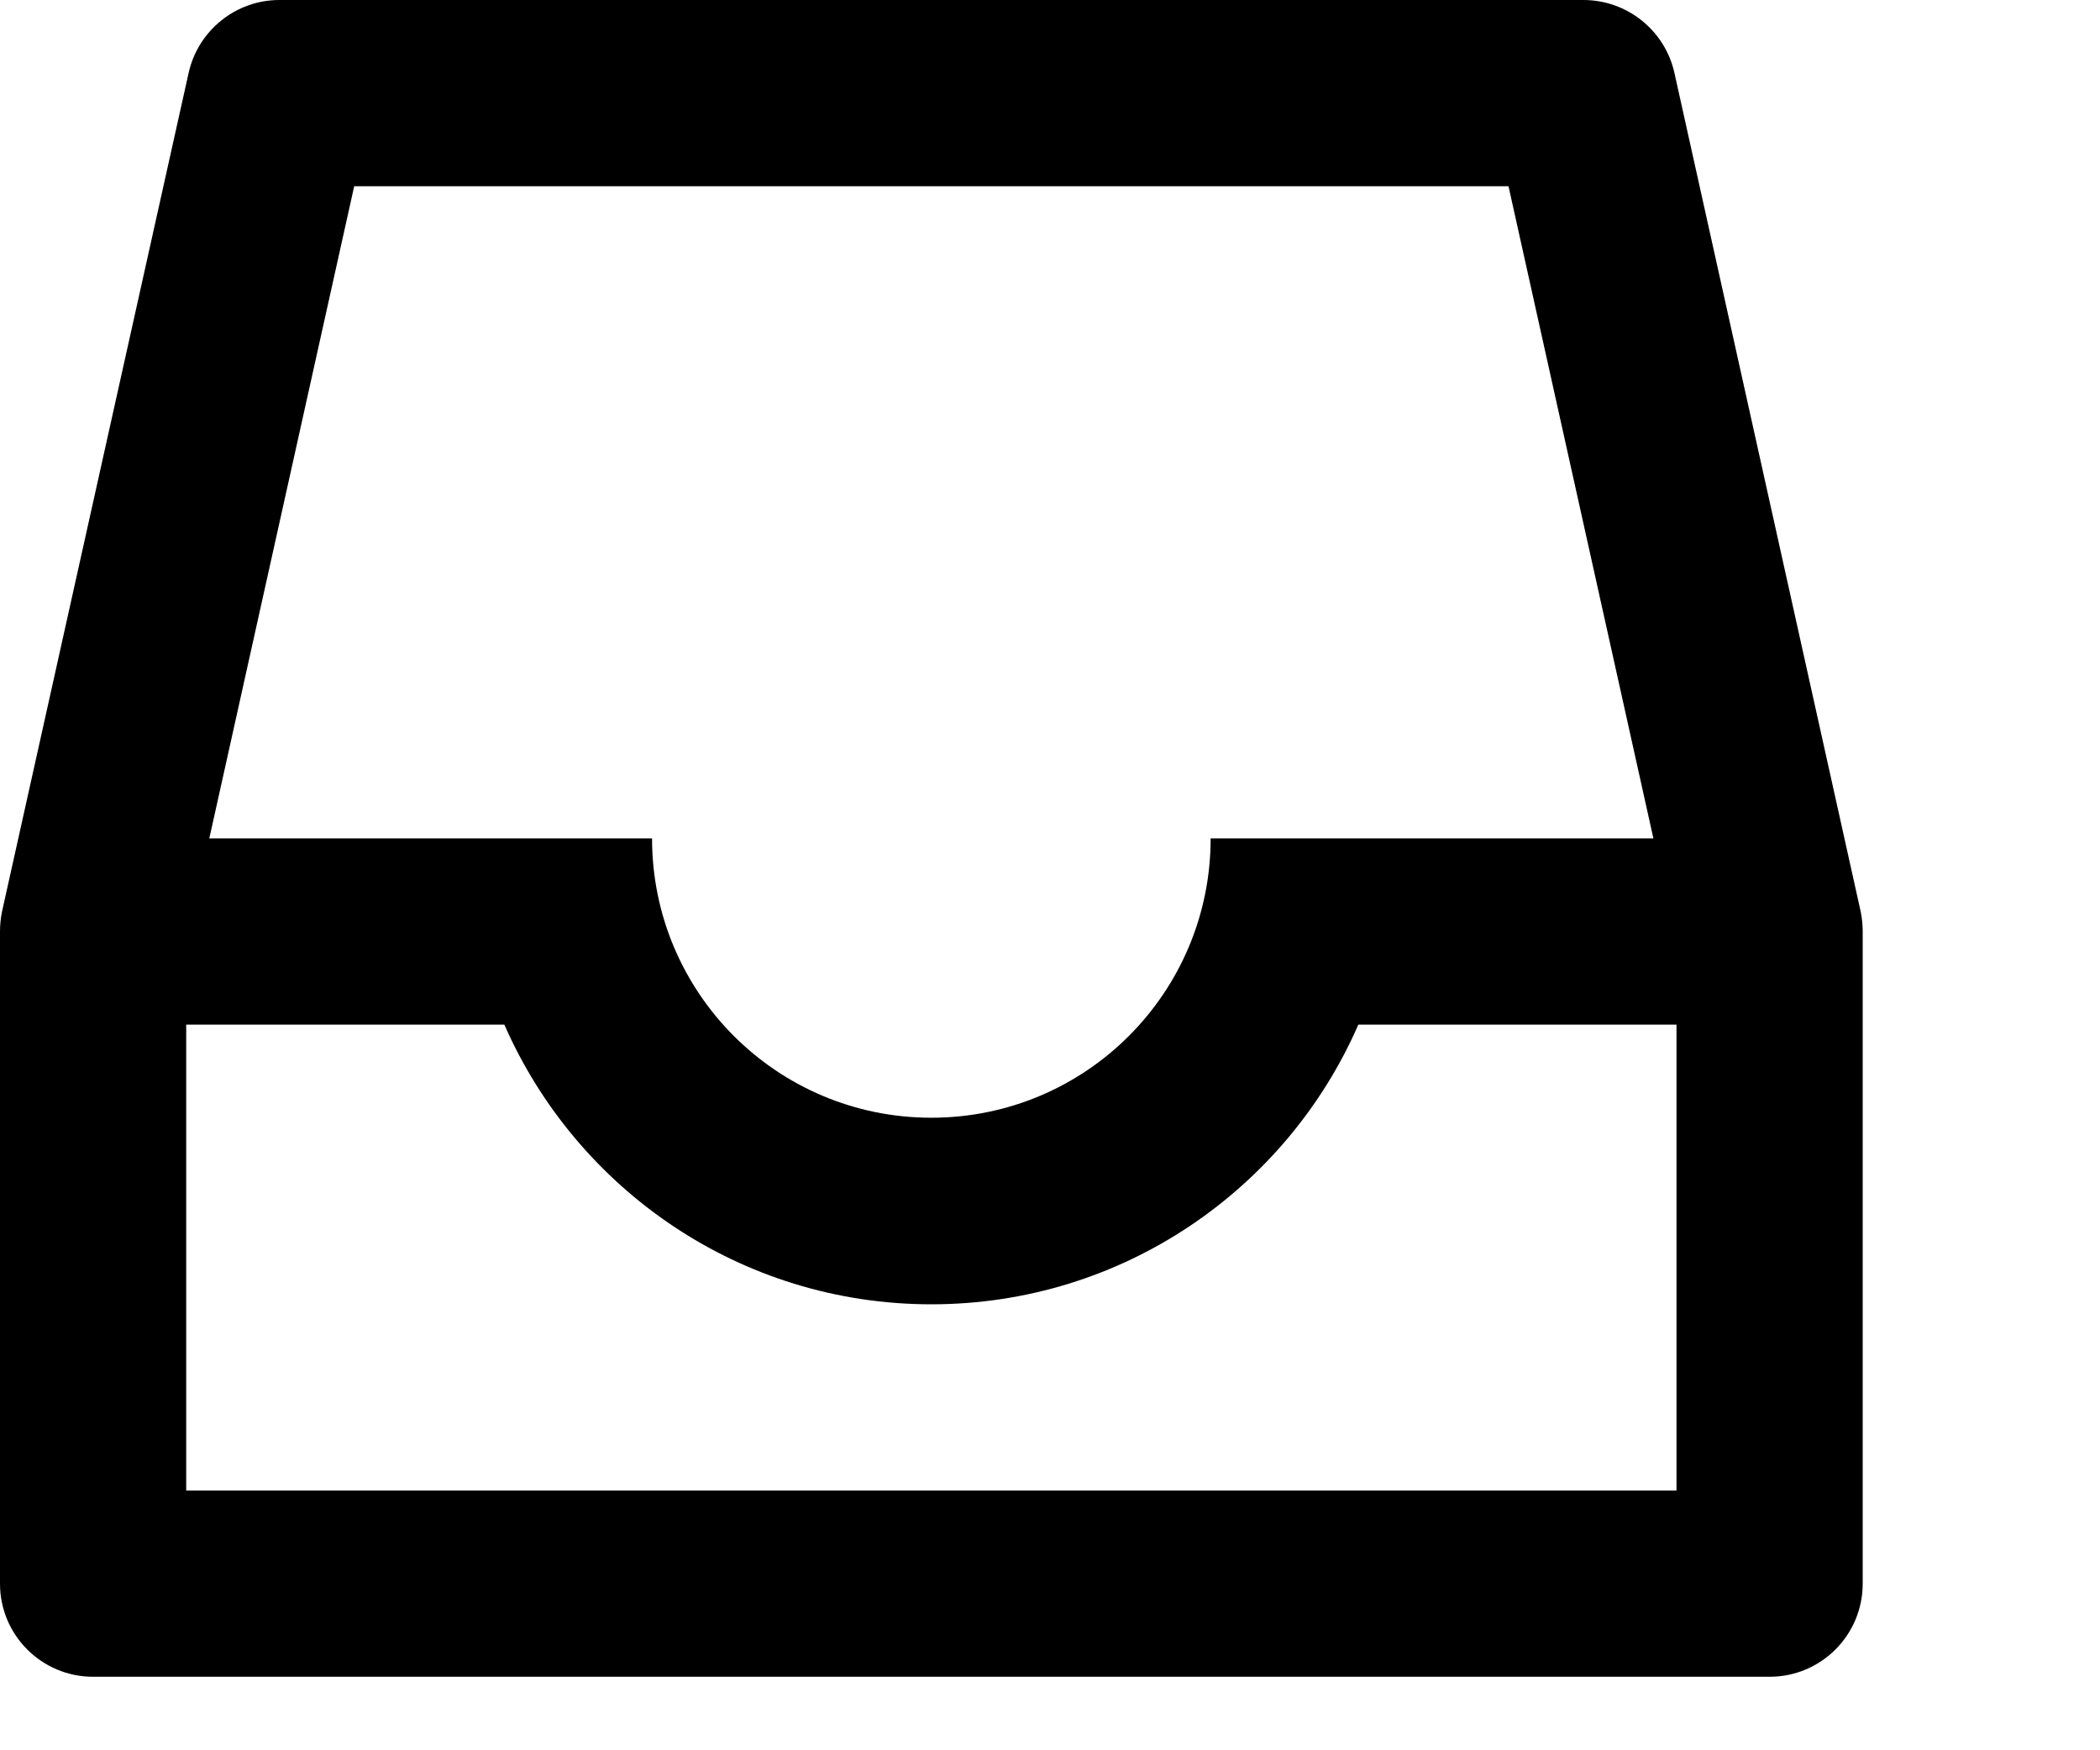 <?xml version="1.0" encoding="utf-8"?>
<svg xmlns="http://www.w3.org/2000/svg" fill="none" height="100%" overflow="visible" preserveAspectRatio="none" style="display: block;" viewBox="0 0 6 5" width="100%">
<path d="M0.539 0.208C0.566 0.087 0.674 0 0.798 0H4.524C4.649 0 4.757 0.087 4.784 0.208L5.316 2.603C5.32 2.622 5.322 2.642 5.322 2.661V4.524C5.322 4.671 5.203 4.79 5.056 4.79H0.266C0.119 4.79 0 4.671 0 4.524V2.661C0 2.642 0.002 2.622 0.006 2.603L0.539 0.208ZM1.012 0.532L0.598 2.395H1.863C1.863 2.836 2.22 3.193 2.661 3.193C3.102 3.193 3.459 2.836 3.459 2.395H4.724L4.31 0.532H1.012ZM3.881 2.927C3.676 3.397 3.207 3.726 2.661 3.726C2.115 3.726 1.647 3.397 1.441 2.927H0.532V4.258H4.79V2.927H3.881Z" fill="black" id="Vector"/>
</svg>